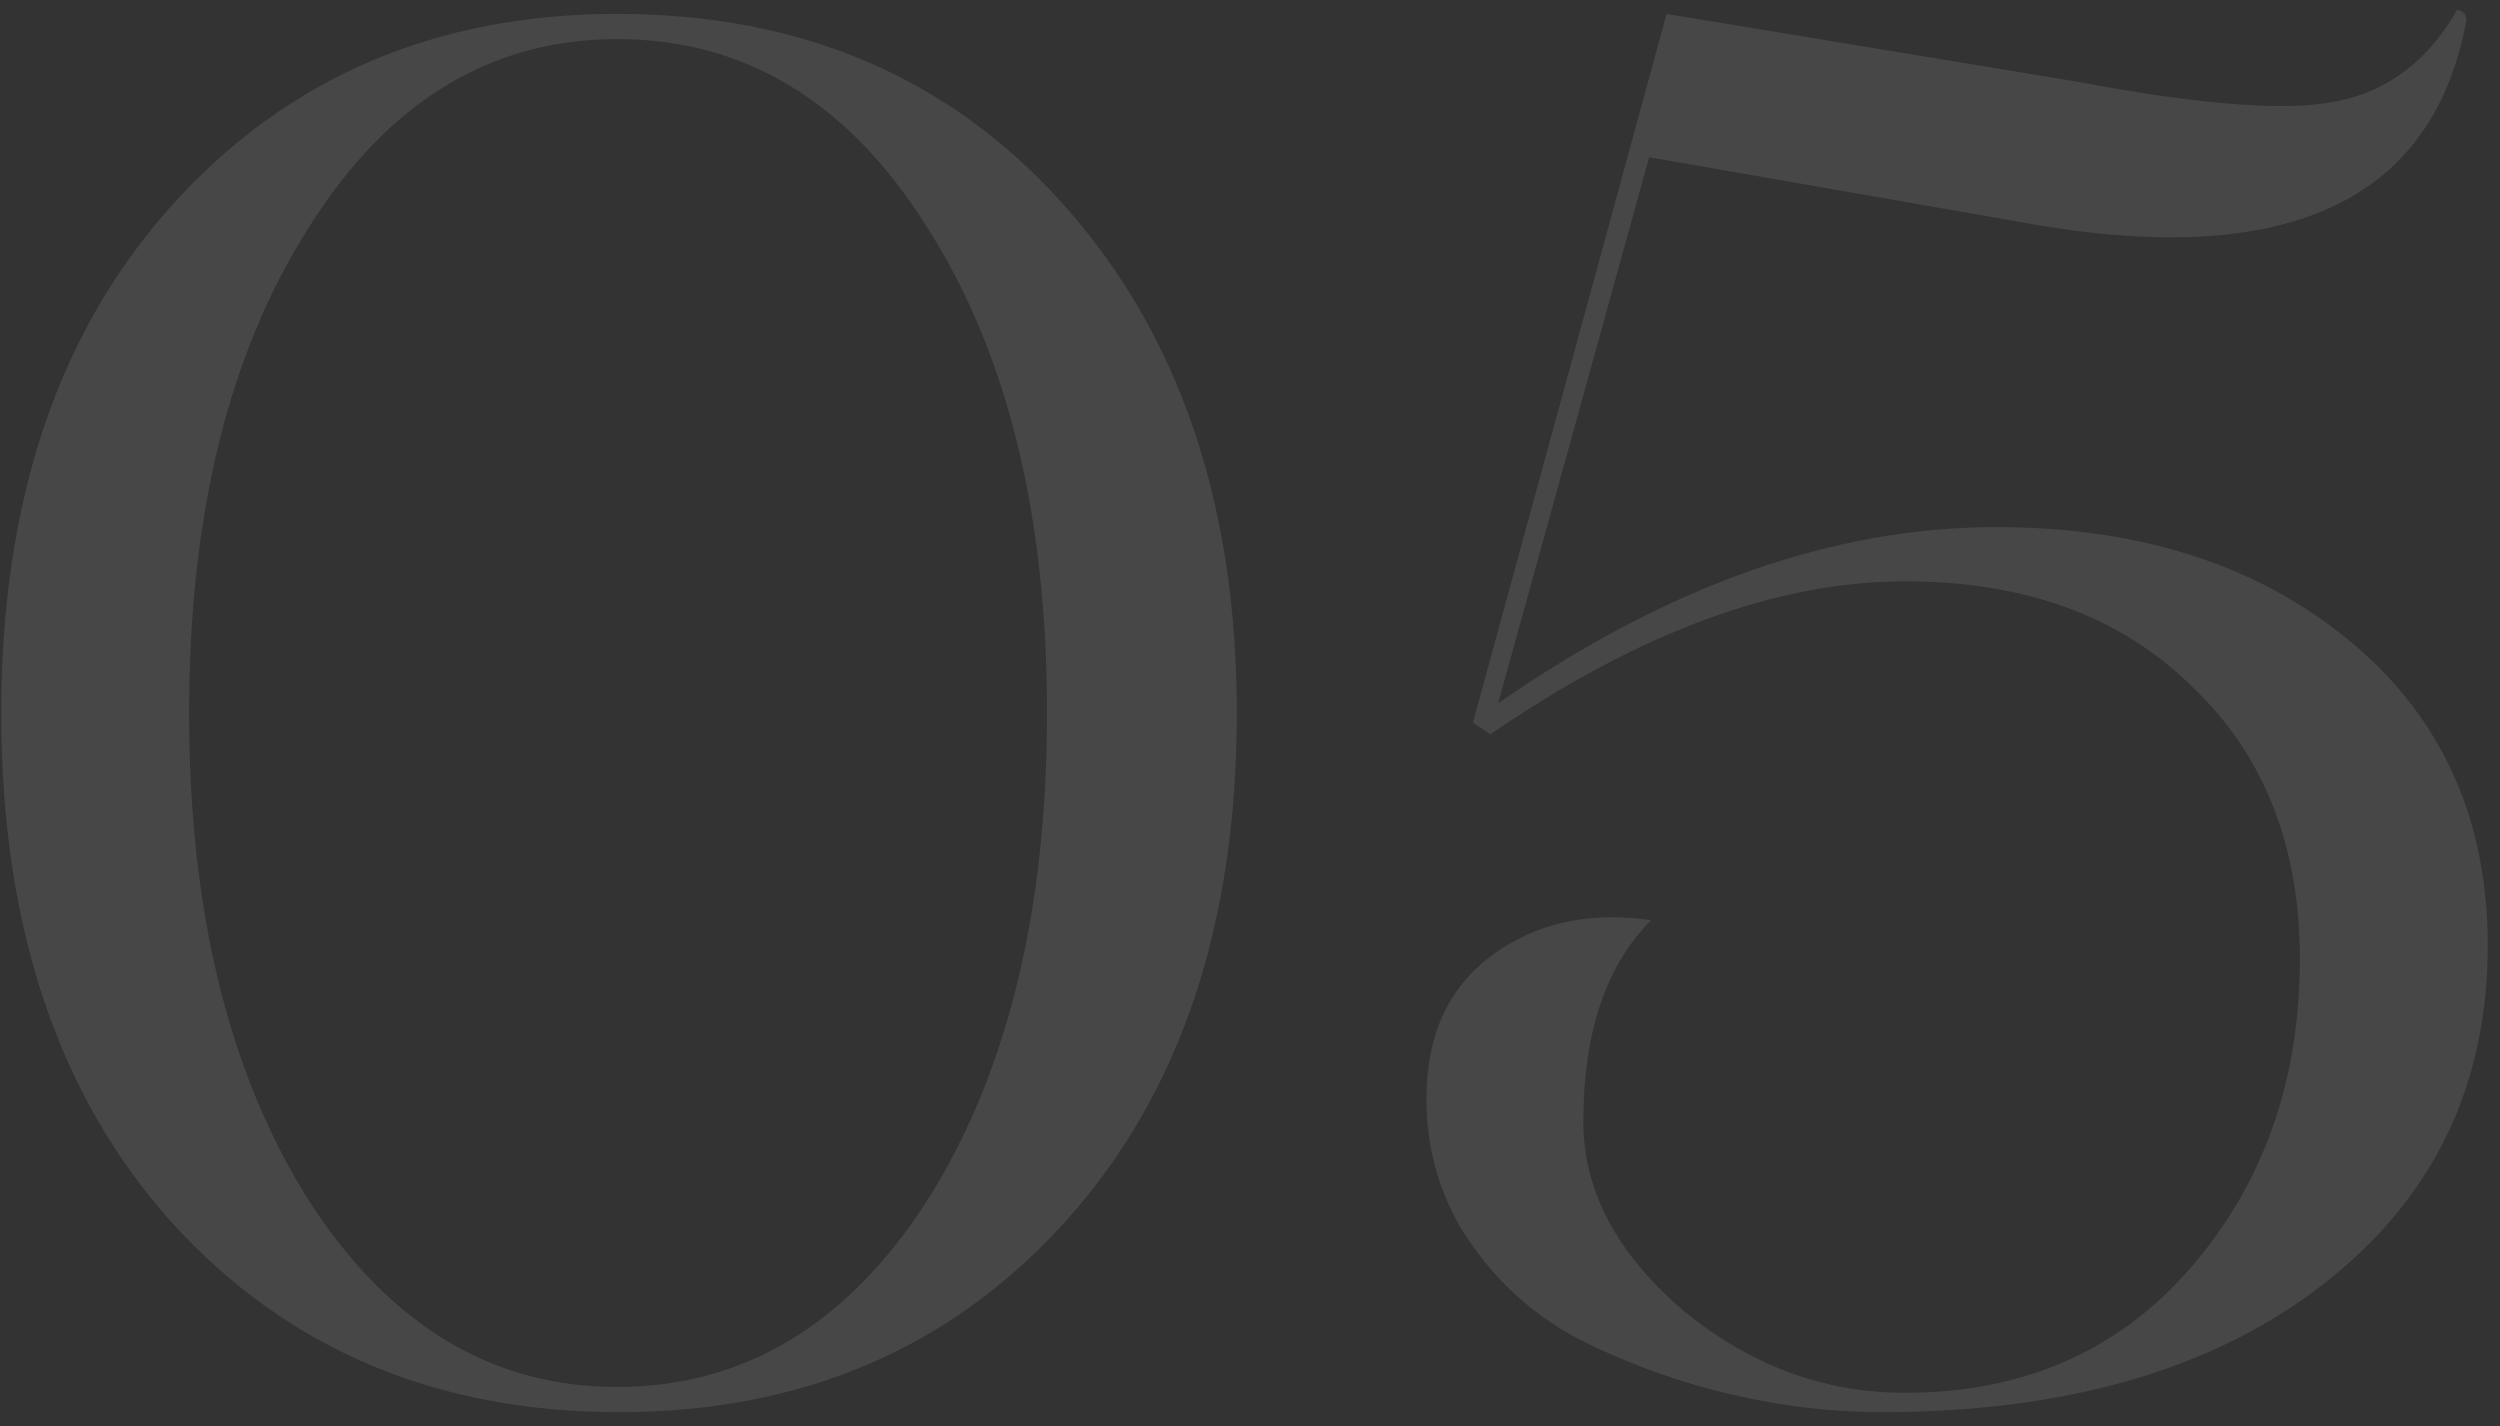 <?xml version="1.0" encoding="UTF-8"?> <svg xmlns="http://www.w3.org/2000/svg" width="142" height="81" viewBox="0 0 142 81" fill="none"><rect x="0" y="0" width="142" height="81" fill="#333333" stroke="none"/> <path opacity="0.1" d="M0.07 40.5C0.07 28.473 3.297 18.867 9.75 11.68C16.277 4.42 24.71 0.79 35.05 0.79C45.537 0.79 54.007 4.42 60.46 11.68C66.987 19.013 70.25 28.62 70.25 40.5C70.25 52.527 67.023 62.133 60.57 69.32C54.043 76.58 45.573 80.21 35.16 80.21C24.747 80.21 16.277 76.617 9.75 69.43C3.297 62.243 0.07 52.6 0.07 40.5ZM35.05 78.78C42.237 78.78 48.103 75.26 52.65 68.22C57.197 61.033 59.47 51.793 59.47 40.5C59.47 29.207 57.197 20.003 52.65 12.89C48.177 5.777 42.31 2.22 35.05 2.22C27.863 2.22 22.033 5.777 17.56 12.89C13.013 20.003 10.74 29.207 10.74 40.5C10.74 51.793 13.013 61.033 17.56 68.22C22.107 75.26 27.937 78.78 35.05 78.78ZM106.873 80.21C104.086 80.21 101.263 79.88 98.403 79.22C95.543 78.56 92.757 77.57 90.043 76.25C87.403 74.93 85.24 73.06 83.553 70.64C81.867 68.22 81.023 65.47 81.023 62.39C81.023 58.797 82.27 56.083 84.763 54.25C87.257 52.417 90.263 51.757 93.783 52.27C91.216 54.837 89.933 58.65 89.933 63.71C89.933 67.597 91.803 71.153 95.543 74.38C99.356 77.533 103.573 79.11 108.193 79.11C114.94 79.11 120.366 76.727 124.473 71.96C128.58 67.193 130.633 61.363 130.633 54.47C130.633 48.017 128.58 42.847 124.473 38.96C120.44 35 115.013 33.02 108.193 33.02C100.933 33.02 93.087 35.917 84.653 41.71L83.663 41.05L94.663 0.79L117.983 4.64C124.583 5.887 129.313 6.29 132.173 5.85C135.253 5.41 137.673 3.723 139.433 0.79C139.506 0.497 139.69 0.497 139.983 0.79C140.056 0.863 140.093 0.973 140.093 1.12C138.186 11.607 129.643 15.42 114.463 12.56L93.673 8.93L85.093 39.95C94.7 33.277 104.123 29.94 113.363 29.94C121.576 29.94 128.286 32.103 133.493 36.43C138.7 40.757 141.303 46.513 141.303 53.7C141.303 61.693 138.186 68.11 131.953 72.95C125.72 77.79 117.36 80.21 106.873 80.21Z" fill="white"></path> </svg> 